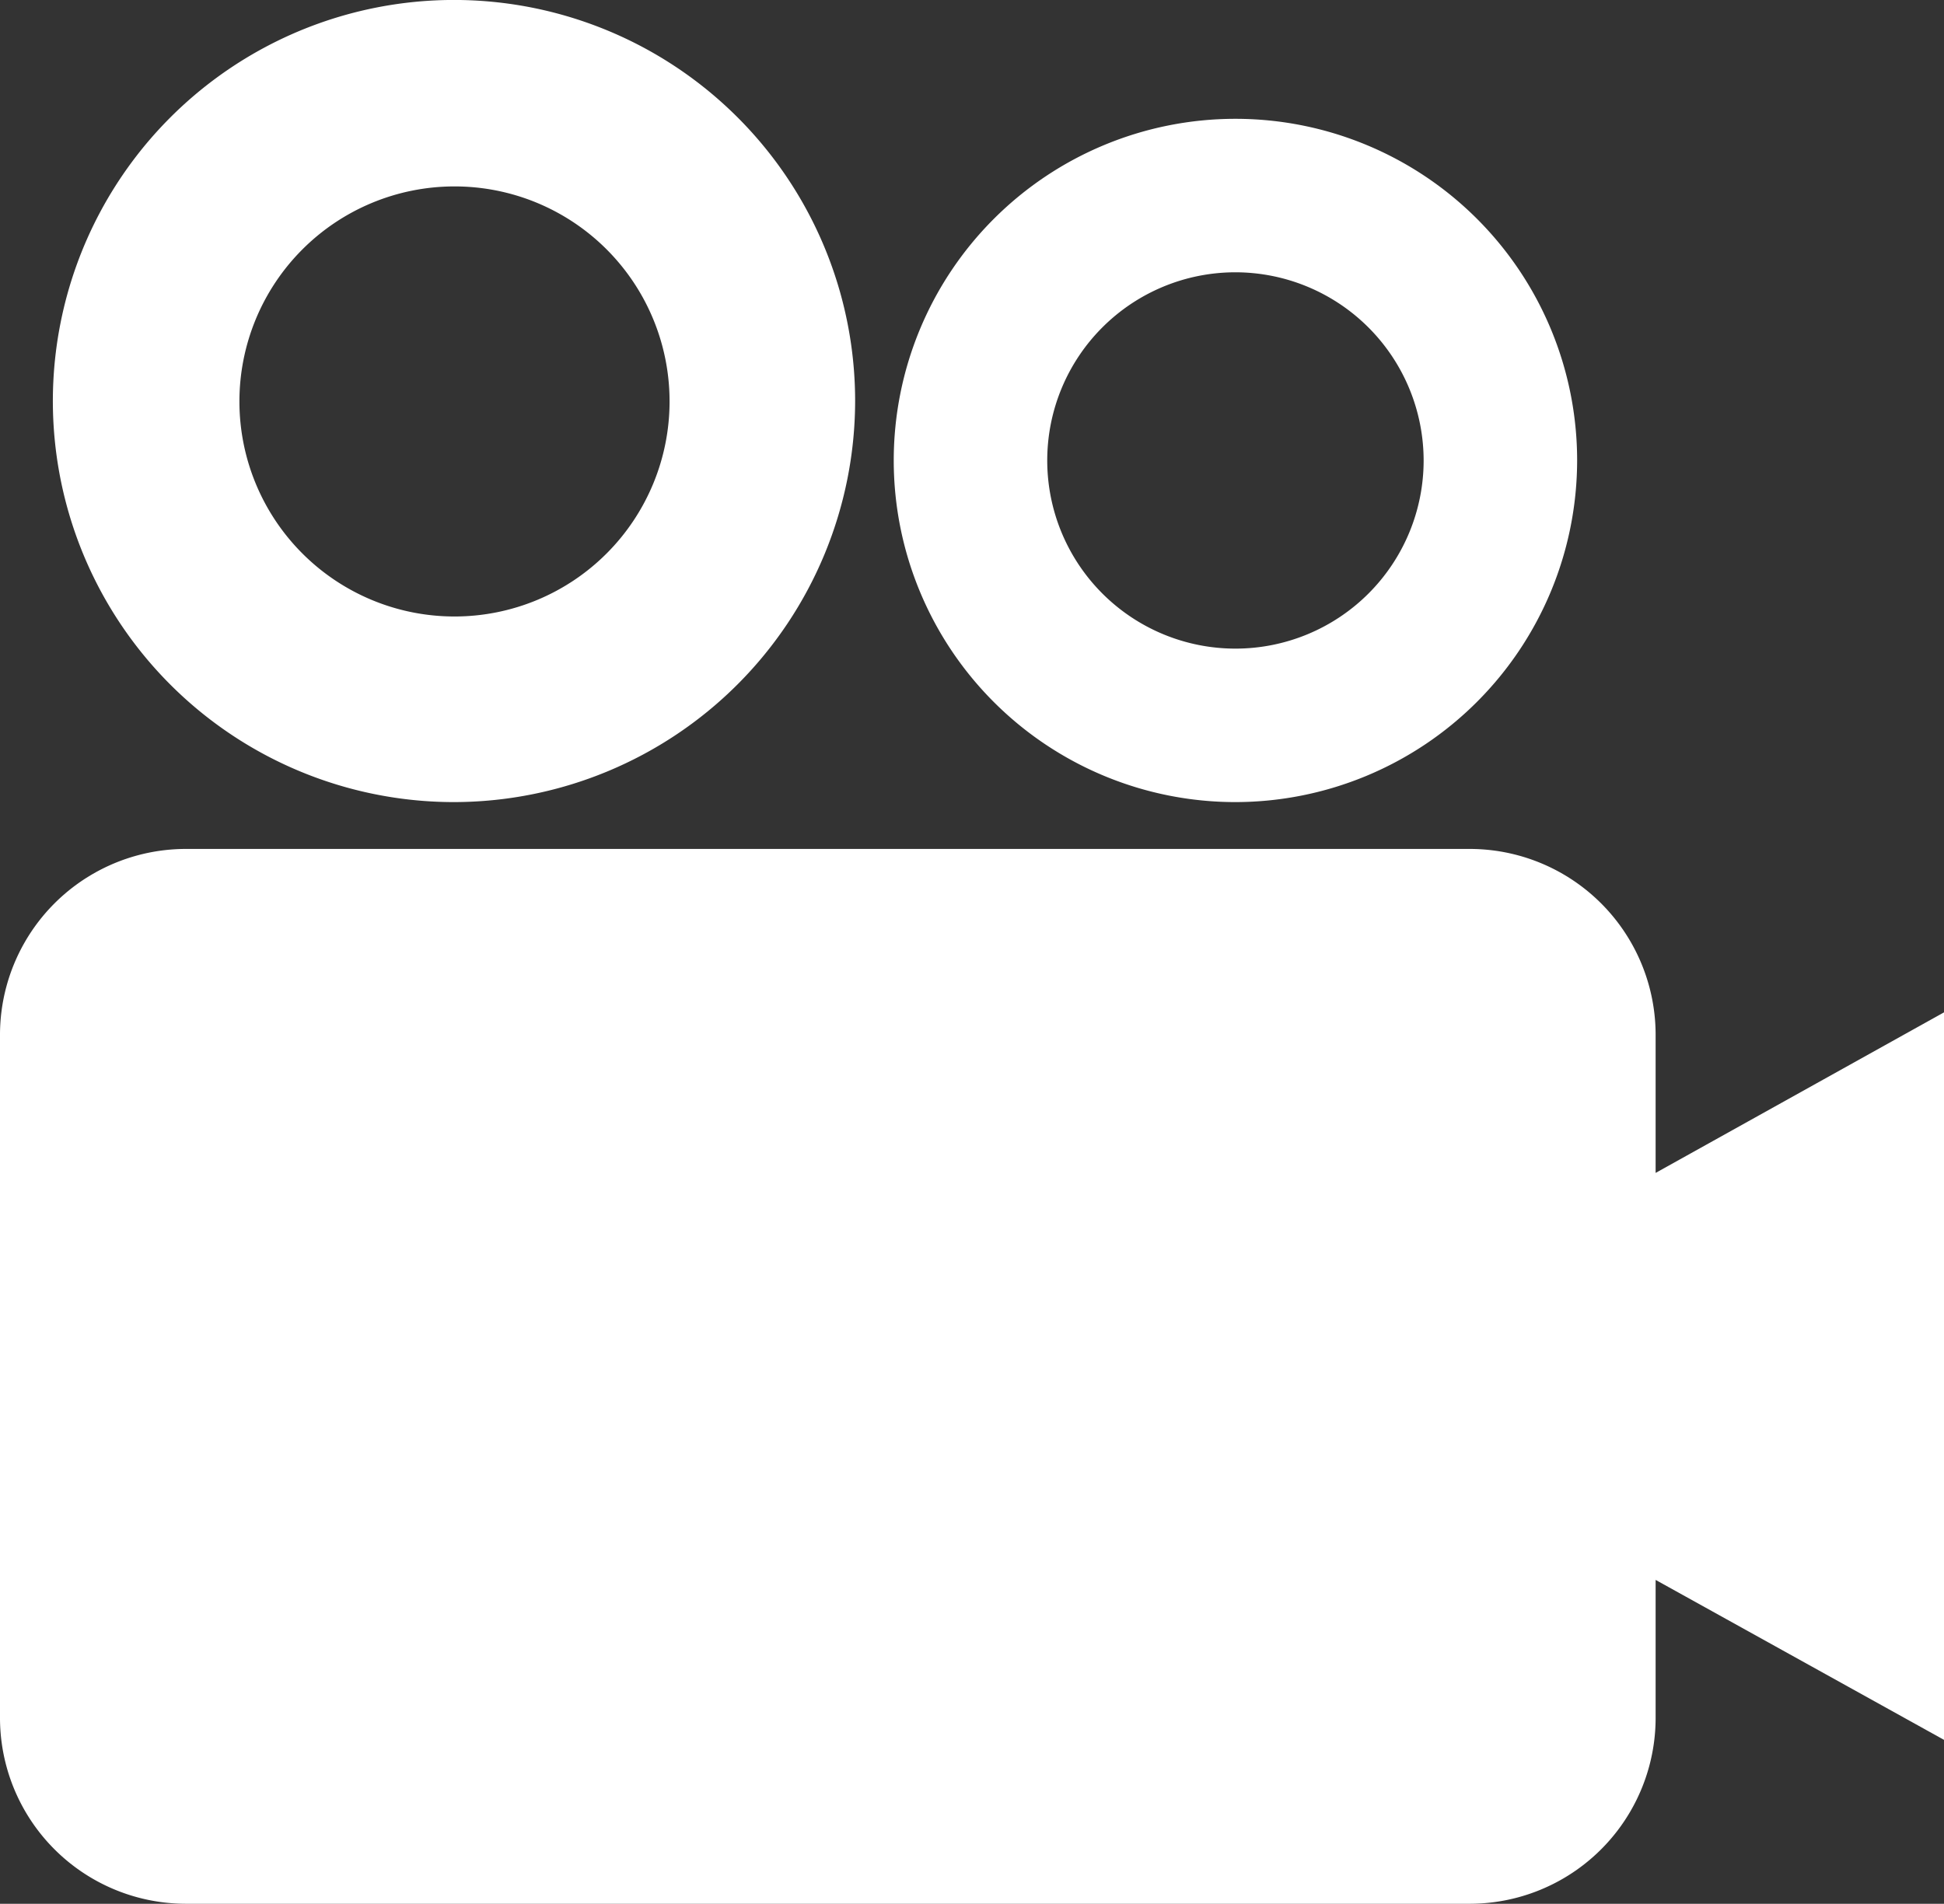 <svg xmlns="http://www.w3.org/2000/svg" width="54.685" height="53.563" viewBox="0 0 54.685 53.563"><rect x="0" y="0" width="54.685" height="53.563" fill="#333333" stroke="none"/><defs><style>.a{fill:#fff;}</style></defs><path class="a" d="M48.572,49.967A11.284,11.284,0,1,1,59.855,38.683,11.3,11.3,0,0,1,48.572,49.967Zm0-17.322a6.05,6.05,0,1,0,6.063,6.05A6.047,6.047,0,0,0,48.572,32.645ZM70.553,49.967a9.612,9.612,0,1,1,9.612-9.612A9.623,9.623,0,0,1,70.553,49.967Zm0-14.906a5.294,5.294,0,1,0,5.294,5.294A5.3,5.3,0,0,0,70.553,35.061ZM82.373,60.4V56.518a5.232,5.232,0,0,0-5.233-5.233H41.033A5.232,5.232,0,0,0,35.8,56.518V75.73a5.232,5.232,0,0,0,5.233,5.233H77.14a5.232,5.232,0,0,0,5.233-5.233V71.851l8.112,4.5V55.883Z" transform="translate(-35.8 -27.4)"/></svg>